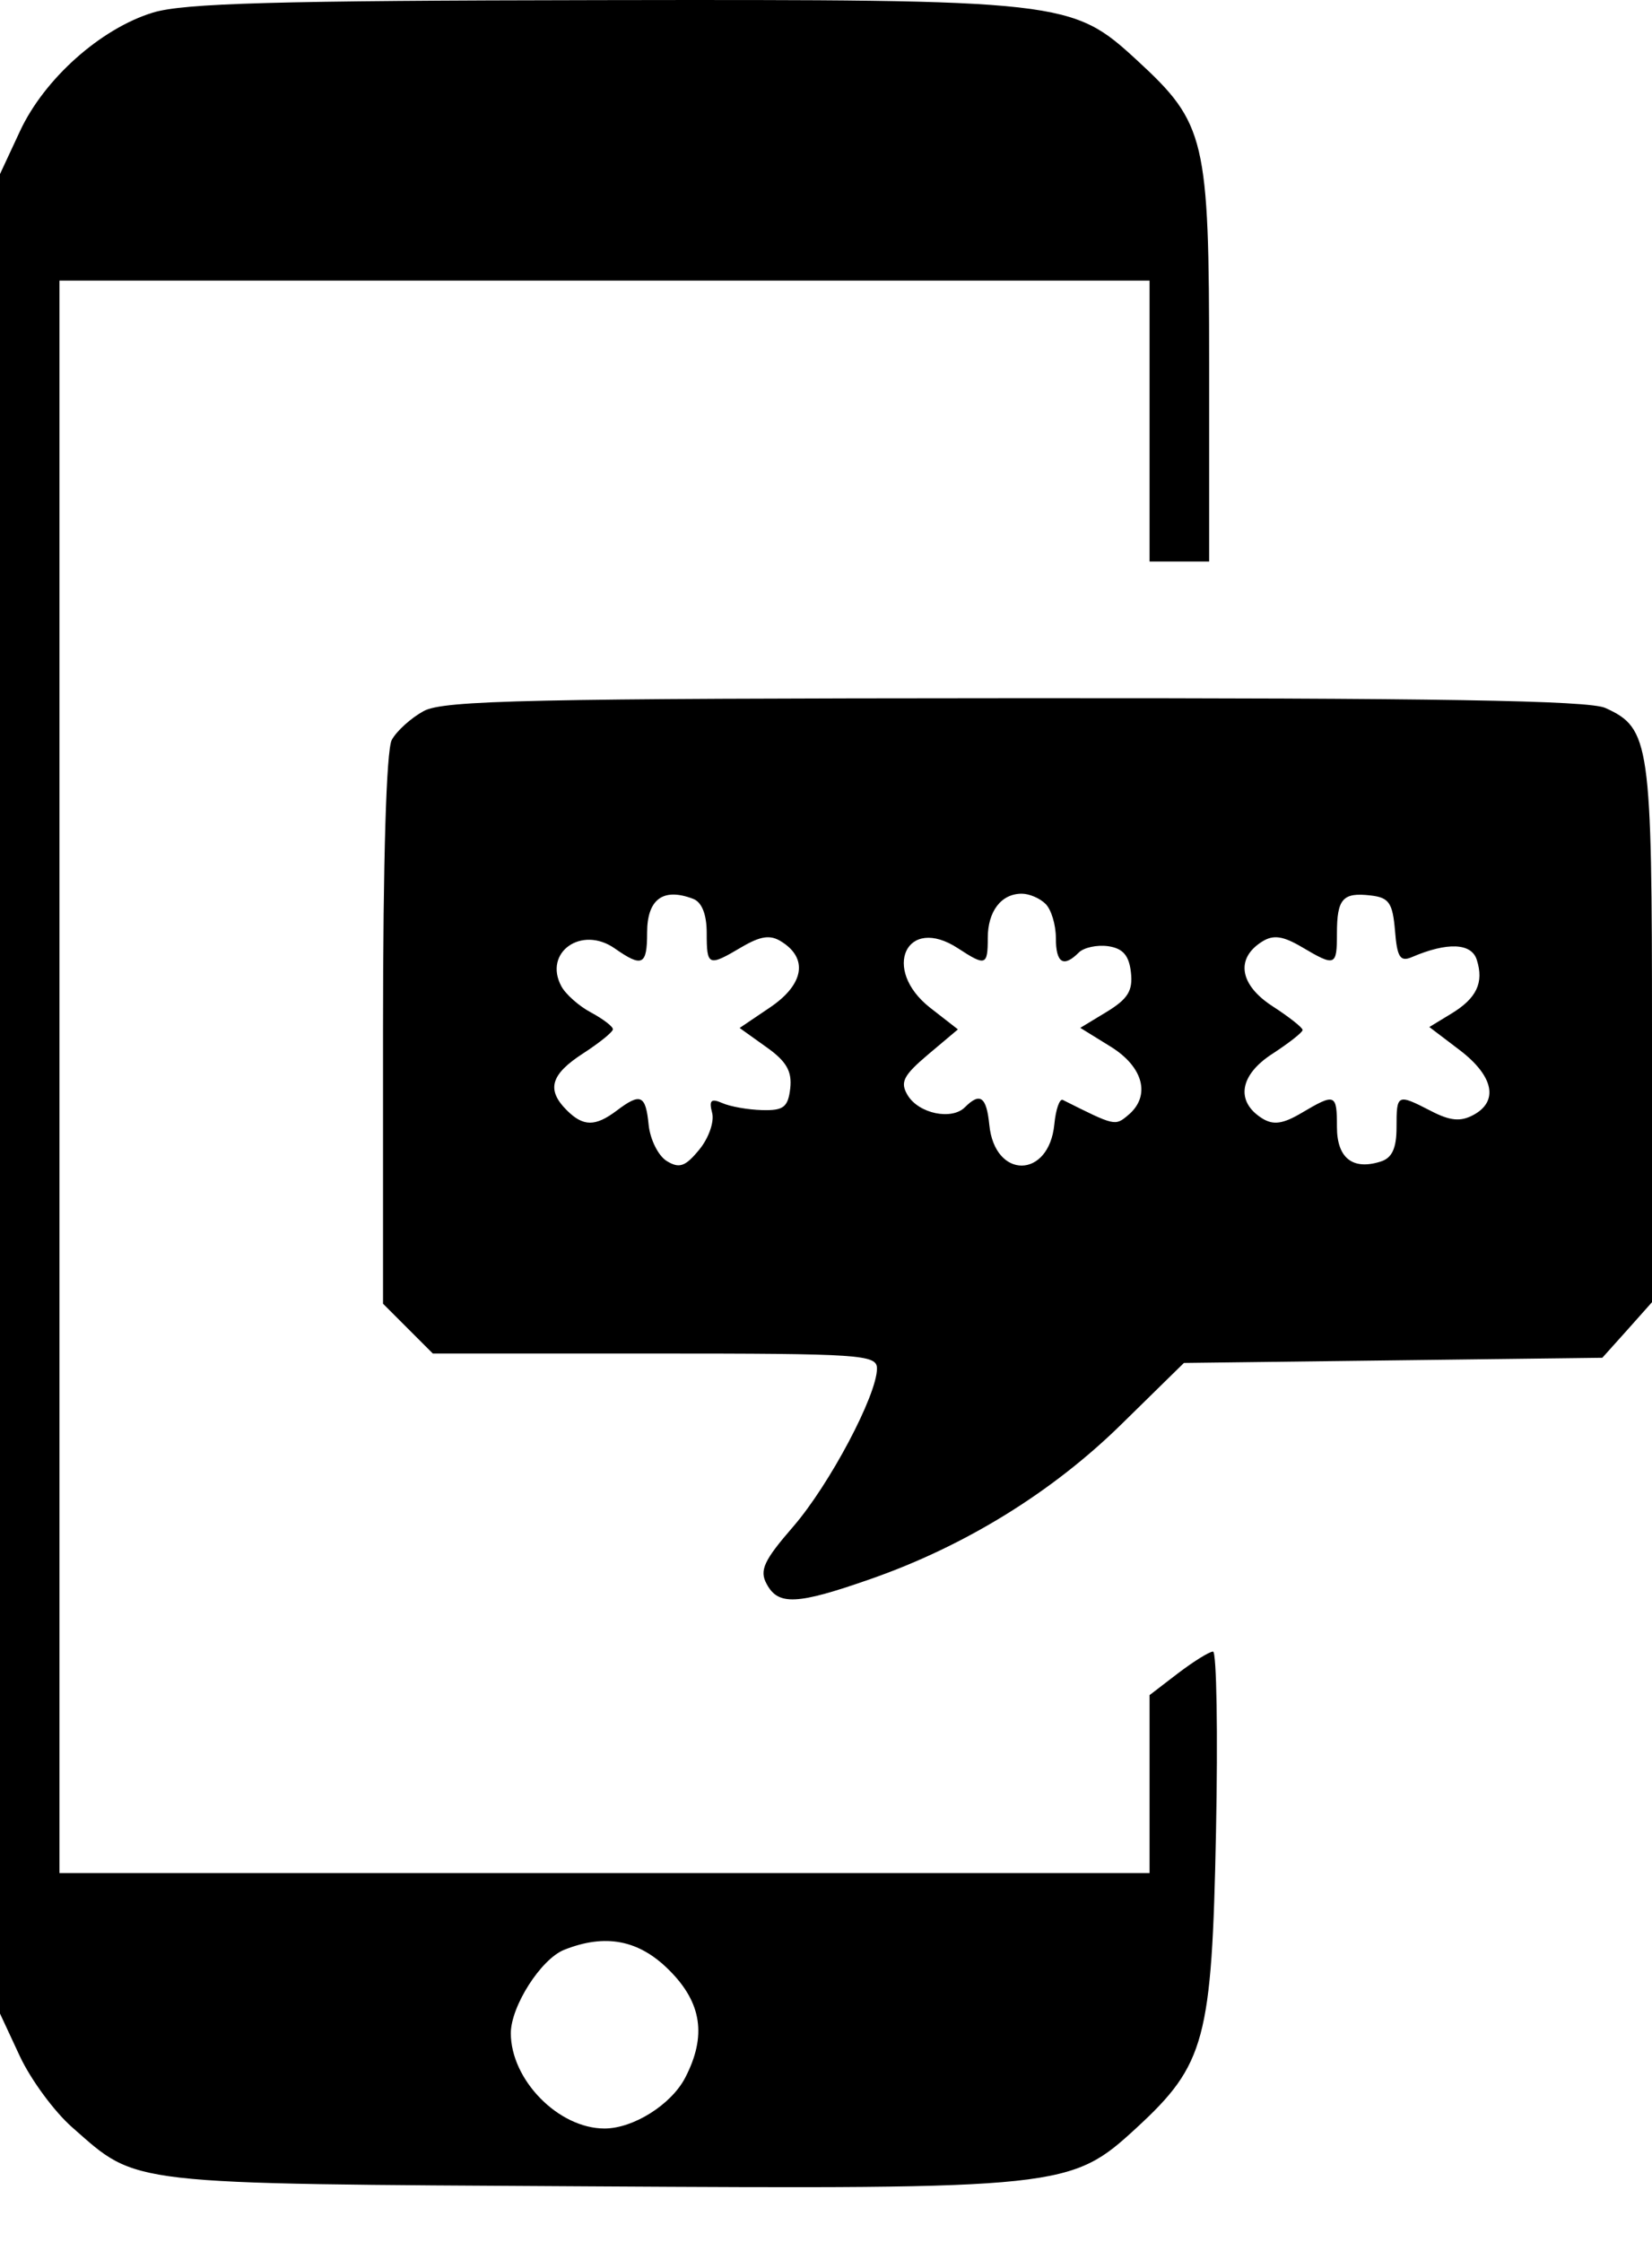<svg width="14" height="19" viewBox="0 0 14 19" fill="none" xmlns="http://www.w3.org/2000/svg">
<path fill-rule="evenodd" clip-rule="evenodd" d="M1.295 0.107C0.852 0.243 0.376 0.668 0.17 1.11L0 1.475V9.27V17.065L0.168 17.426C0.261 17.625 0.461 17.897 0.613 18.03C1.173 18.522 1.033 18.506 4.967 18.529C9.017 18.553 9.074 18.547 9.633 18.032C10.213 17.497 10.27 17.286 10.305 15.531C10.322 14.688 10.31 13.997 10.28 13.997C10.249 13.997 10.116 14.08 9.983 14.181L9.742 14.366V15.12V15.874H5.123H0.504V9.126V2.378H5.123H9.742V3.568V4.759H9.994H10.247V3.086C10.247 1.174 10.217 1.046 9.637 0.512C9.083 0.002 9.026 -0.005 5.092 0.001C2.337 0.005 1.555 0.027 1.295 0.107ZM3.591 6.026C3.483 6.085 3.361 6.195 3.32 6.271C3.274 6.358 3.246 7.283 3.246 8.729V11.049L3.457 11.26L3.668 11.471H5.55C7.295 11.471 7.432 11.48 7.432 11.598C7.432 11.823 7.03 12.582 6.722 12.938C6.473 13.225 6.434 13.309 6.497 13.424C6.595 13.608 6.753 13.601 7.378 13.382C8.177 13.103 8.918 12.646 9.504 12.07L10.033 11.551L11.806 11.529L13.579 11.507L13.79 11.272L14 11.036V8.76C14 6.291 13.983 6.172 13.605 6C13.464 5.936 12.186 5.915 8.602 5.917C4.494 5.919 3.759 5.935 3.591 6.026ZM5.875 7.618C5.948 7.646 5.989 7.75 5.989 7.906C5.989 8.189 6.002 8.194 6.286 8.026C6.447 7.932 6.528 7.92 6.622 7.98C6.85 8.122 6.813 8.342 6.53 8.535L6.268 8.712L6.493 8.873C6.665 8.994 6.713 9.079 6.697 9.224C6.678 9.384 6.64 9.413 6.458 9.408C6.339 9.405 6.187 9.378 6.12 9.348C6.026 9.307 6.007 9.325 6.035 9.431C6.055 9.506 6.006 9.646 5.926 9.743C5.808 9.887 5.757 9.905 5.651 9.84C5.579 9.796 5.51 9.658 5.497 9.533C5.472 9.279 5.429 9.259 5.227 9.412C5.045 9.549 4.943 9.549 4.803 9.409C4.629 9.235 4.666 9.106 4.941 8.928C5.08 8.838 5.194 8.746 5.194 8.723C5.195 8.7 5.111 8.636 5.009 8.581C4.907 8.527 4.793 8.426 4.757 8.358C4.603 8.071 4.929 7.841 5.21 8.038C5.443 8.201 5.484 8.181 5.484 7.905C5.484 7.62 5.62 7.52 5.875 7.618ZM8.861 7.661C8.909 7.708 8.948 7.838 8.948 7.949C8.948 8.162 9.012 8.203 9.142 8.073C9.185 8.03 9.297 8.006 9.391 8.019C9.515 8.037 9.568 8.096 9.584 8.24C9.602 8.395 9.559 8.465 9.381 8.574L9.155 8.711L9.412 8.87C9.692 9.043 9.755 9.29 9.559 9.452C9.449 9.544 9.448 9.543 9.007 9.322C8.98 9.308 8.947 9.402 8.935 9.529C8.889 9.992 8.43 9.996 8.384 9.533C8.36 9.294 8.306 9.255 8.177 9.384C8.065 9.496 7.786 9.438 7.692 9.282C7.626 9.172 7.654 9.116 7.865 8.937L8.118 8.724L7.883 8.541C7.466 8.214 7.682 7.751 8.119 8.037C8.353 8.19 8.371 8.184 8.371 7.949C8.371 7.723 8.485 7.574 8.659 7.574C8.723 7.574 8.814 7.613 8.861 7.661ZM11.822 7.887C11.84 8.114 11.866 8.154 11.966 8.111C12.265 7.983 12.47 7.991 12.515 8.134C12.577 8.328 12.514 8.461 12.297 8.592L12.113 8.704L12.371 8.9C12.658 9.119 12.703 9.334 12.485 9.45C12.377 9.508 12.288 9.499 12.128 9.416C11.84 9.268 11.835 9.27 11.835 9.554C11.835 9.732 11.797 9.814 11.701 9.844C11.463 9.92 11.33 9.814 11.33 9.551C11.33 9.269 11.316 9.263 11.032 9.431C10.872 9.526 10.791 9.537 10.696 9.478C10.469 9.335 10.504 9.111 10.783 8.931C10.924 8.839 11.039 8.749 11.039 8.729C11.039 8.709 10.924 8.618 10.783 8.527C10.504 8.346 10.469 8.122 10.696 7.98C10.791 7.92 10.872 7.932 11.032 8.026C11.316 8.194 11.33 8.189 11.33 7.911C11.33 7.617 11.379 7.561 11.616 7.589C11.771 7.607 11.802 7.651 11.822 7.887ZM5.671 16.697C5.948 16.973 5.99 17.255 5.807 17.608C5.689 17.836 5.367 18.039 5.123 18.039C4.733 18.039 4.329 17.627 4.329 17.231C4.33 17.002 4.584 16.604 4.78 16.525C5.13 16.385 5.415 16.44 5.671 16.697Z" fill="black"/>
</svg>
